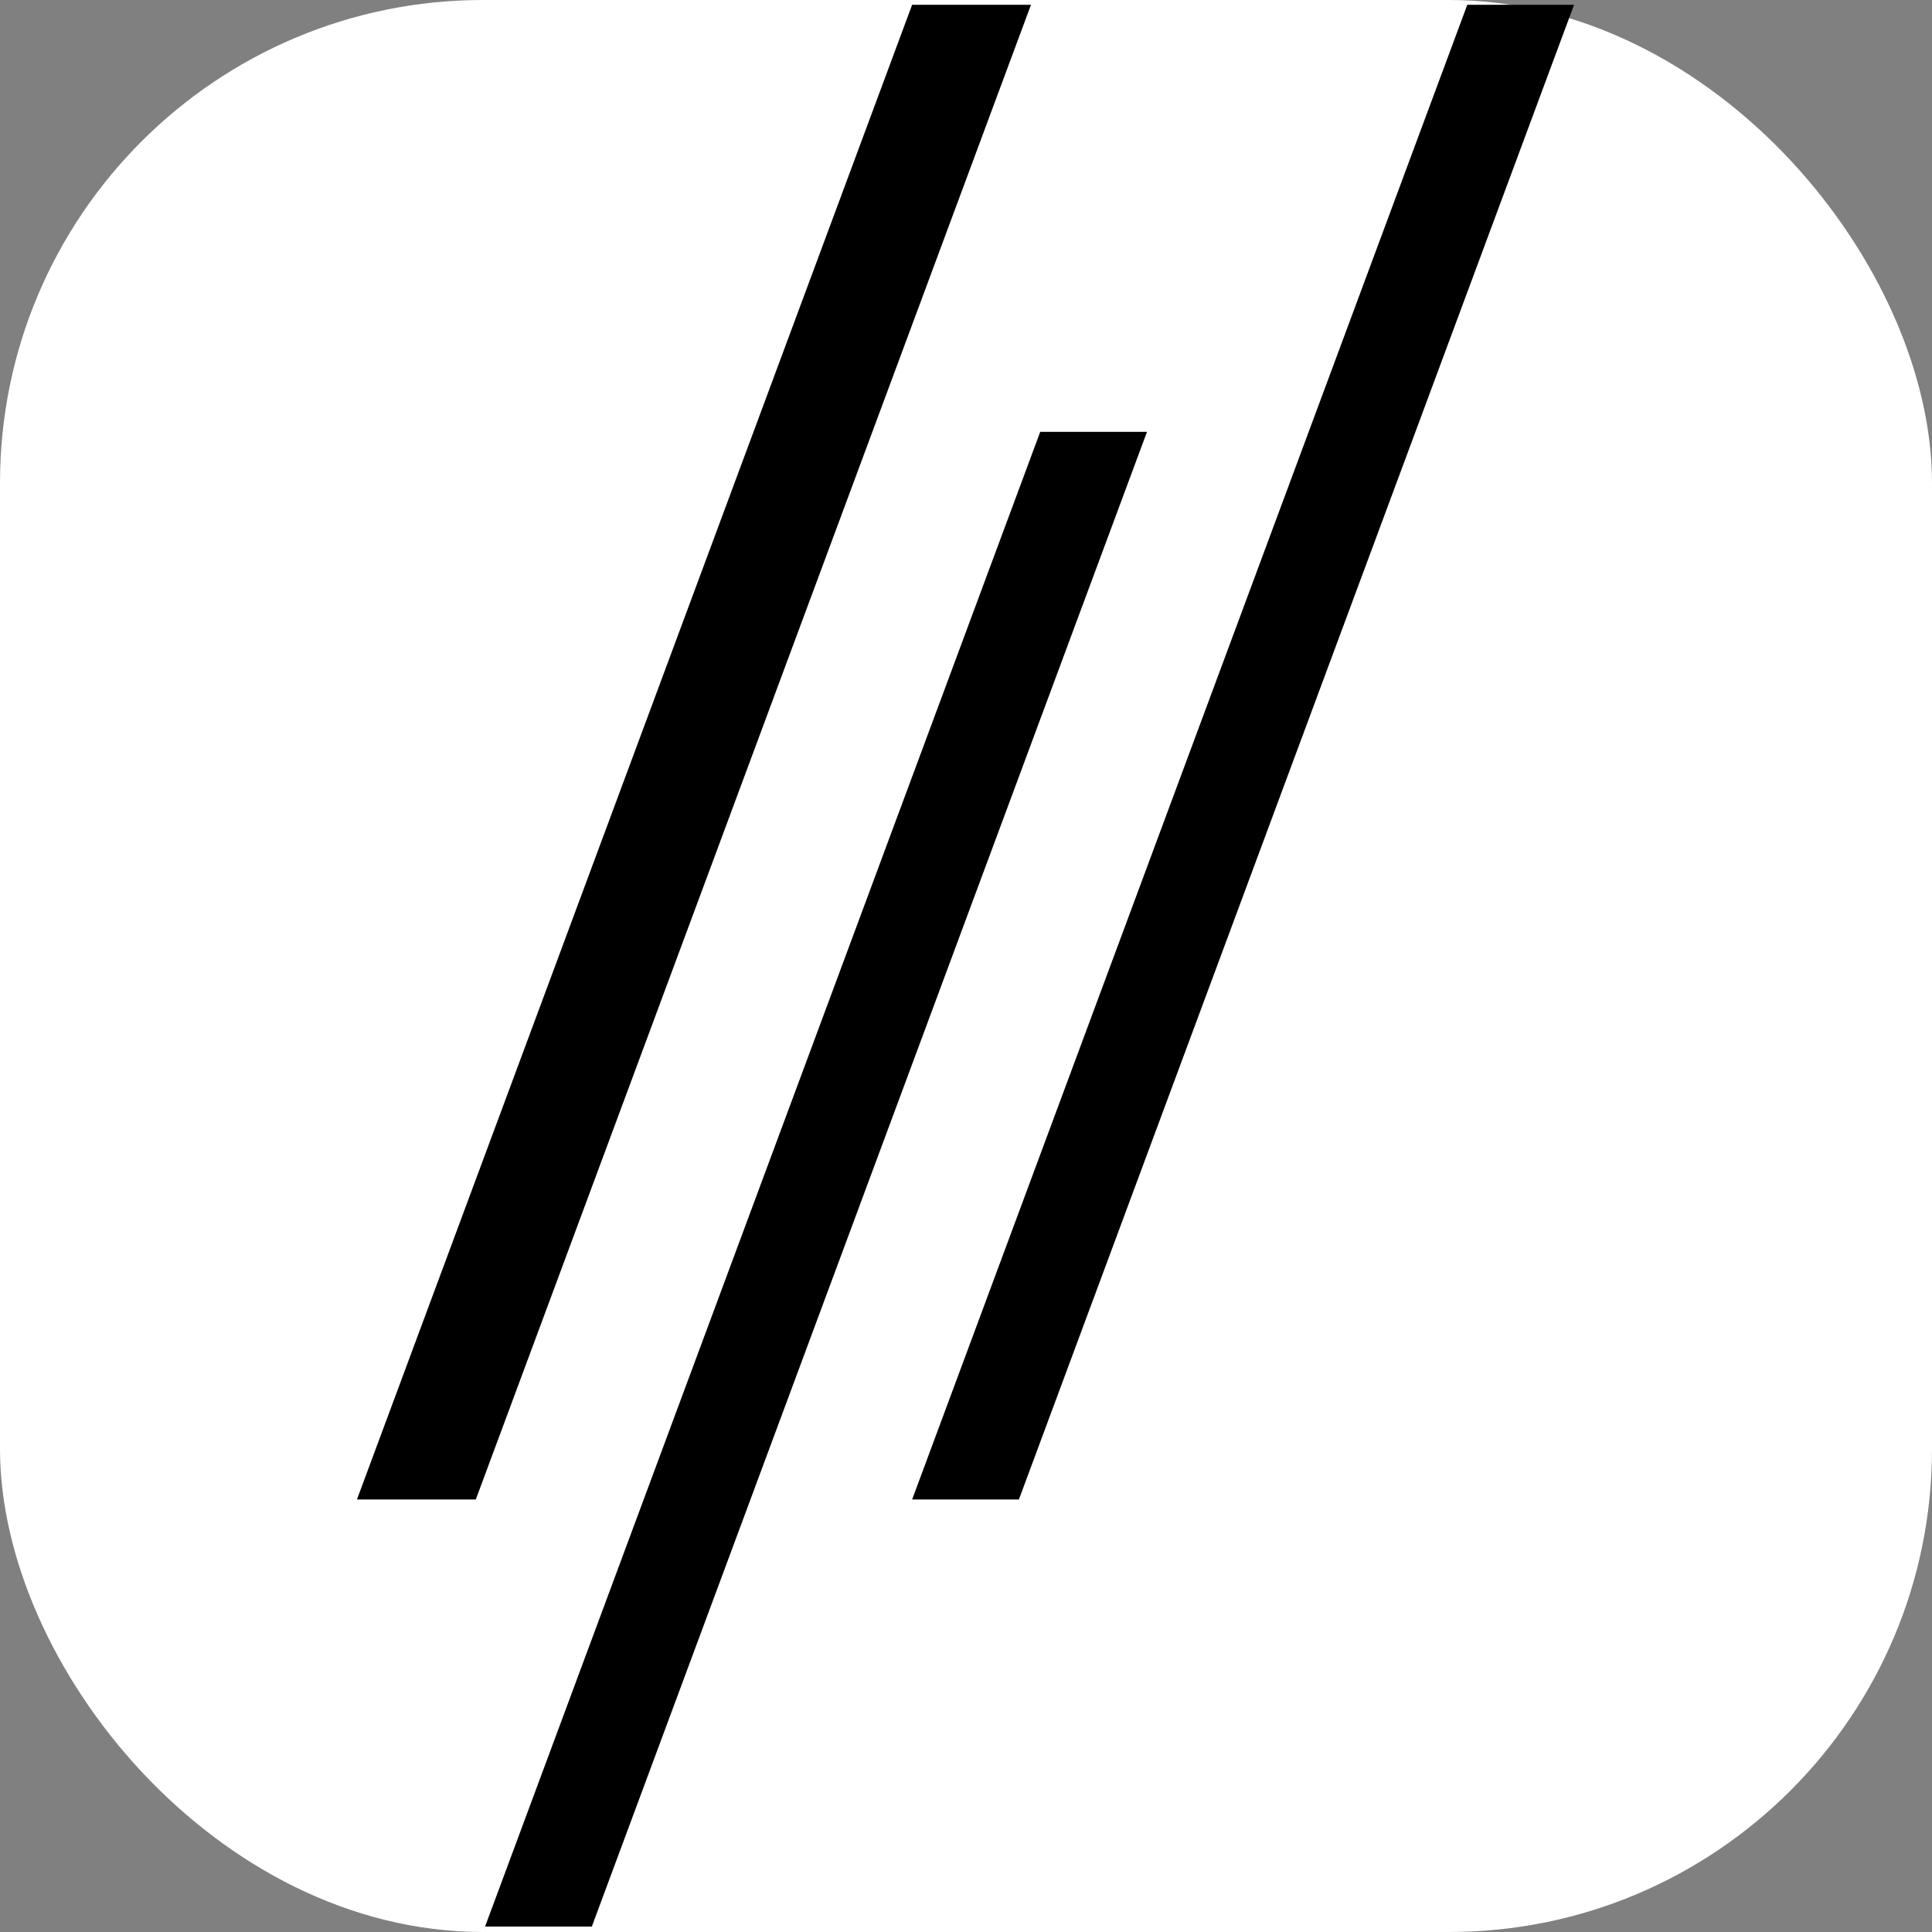 <?xml version="1.0" encoding="UTF-8"?> <svg xmlns="http://www.w3.org/2000/svg" xmlns:xlink="http://www.w3.org/1999/xlink" xmlns:svgjs="http://svgjs.com/svgjs" version="1.1" width="1000" height="1000"><rect width="100%" height="100%" fill="#808080" stroke="none"/><rect width="1000" height="1000" rx="250" ry="250" fill="#ffffff"></rect><g transform="matrix(14.493,0,0,14.493,184.748,2.472)"><svg xmlns="http://www.w3.org/2000/svg" xmlns:xlink="http://www.w3.org/1999/xlink" xmlns:svgjs="http://svgjs.com/svgjs" version="1.1" width="44" height="69"><svg xmlns="http://www.w3.org/2000/svg" width="44" height="69" viewBox="0 0 44 69" fill="none"><path d="M39.655 0H43.468L23.641 53.382H19.828L39.655 0Z" fill="black"></path><path d="M24.403 15.252H28.216L8.389 68.634H4.576L24.403 15.252Z" fill="black"></path><path d="M19.828 0H24.073L4.245 53.382H0L19.828 0Z" fill="black"></path></svg></svg></g></svg> 